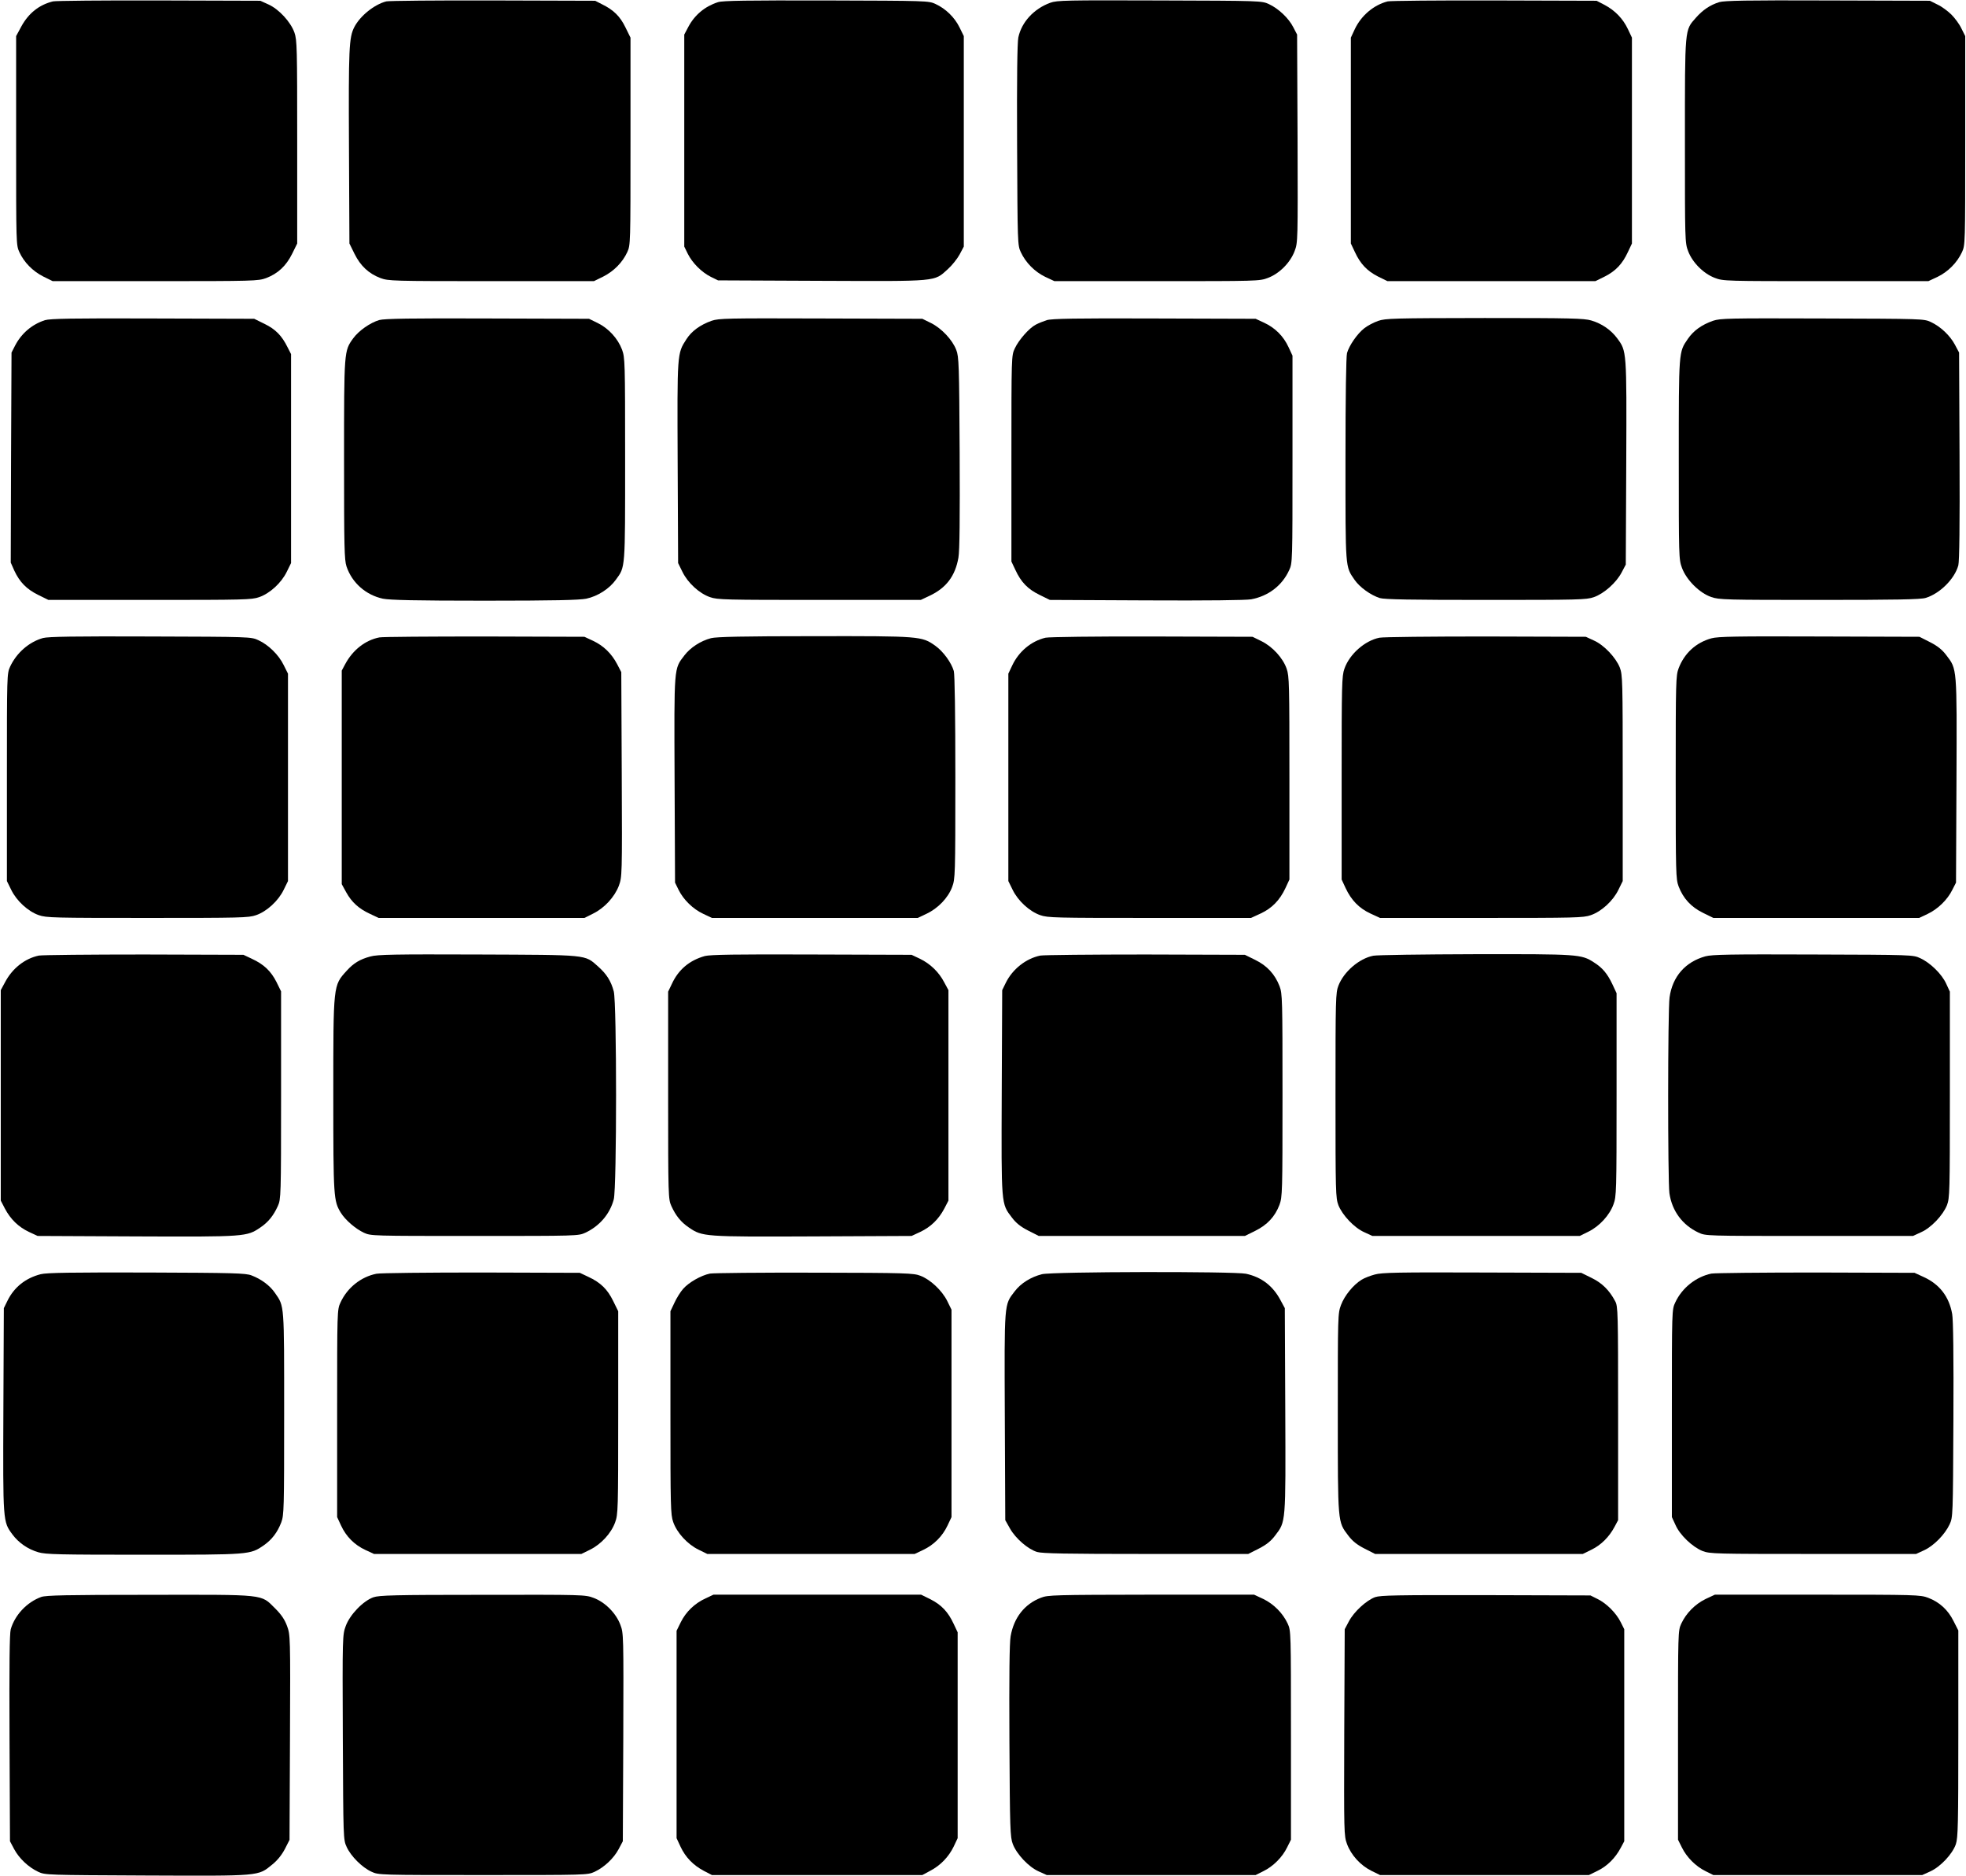 <?xml version="1.0" standalone="no"?>
<!DOCTYPE svg PUBLIC "-//W3C//DTD SVG 20010904//EN"
 "http://www.w3.org/TR/2001/REC-SVG-20010904/DTD/svg10.dtd">
<svg version="1.0" xmlns="http://www.w3.org/2000/svg"
 width="1280pt" height="1221pt" viewBox="0 0 1280 1221"
 preserveAspectRatio="xMidYMid meet">
<g transform="translate(0,1221) scale(0.1,-0.1)"
fill="#000000" stroke="none">
<path d="M345 12201 c-90 -22 -159 -77 -206 -163 l-34 -63 0 -680 c0 -673 0
-680 21 -726 31 -67 87 -124 156 -159 l61 -30 668 0 c645 0 670 1 722 20 76
29 130 79 169 158 l33 67 0 660 c0 614 -1 664 -18 713 -25 70 -101 152 -169
183 l-53 24 -660 2 c-363 1 -673 -2 -690 -6z"/>
<path d="M2515 12201 c-78 -20 -170 -94 -208 -167 -35 -68 -38 -137 -35 -779
l3 -630 33 -67 c39 -79 93 -129 169 -158 52 -19 77 -20 722 -20 l668 0 61 30
c69 35 125 92 156 159 21 46 21 53 21 721 l0 675 -33 67 c-35 72 -77 113 -152
150 l-45 23 -665 2 c-366 1 -678 -2 -695 -6z"/>
<path d="M4675 12196 c-85 -27 -152 -83 -193 -160 l-27 -51 0 -690 0 -690 23
-47 c30 -60 90 -120 150 -150 l47 -23 674 -3 c763 -3 731 -6 821 75 28 25 63
69 78 97 l27 51 0 685 0 685 -28 57 c-32 65 -89 121 -156 152 -45 21 -55 21
-711 23 -515 1 -674 -1 -705 -11z"/>
<path d="M6838 12192 c-107 -39 -187 -126 -208 -226 -7 -35 -10 -265 -8 -701
3 -640 3 -651 24 -696 32 -69 91 -128 159 -161 l60 -28 667 0 c652 0 669 0
723 21 75 28 146 100 174 175 21 55 21 66 19 732 l-3 677 -25 48 c-30 59 -96
121 -158 150 -47 22 -54 22 -712 24 -608 2 -669 1 -712 -15z"/>
<path d="M9035 12201 c-91 -23 -172 -92 -214 -180 l-26 -56 0 -670 0 -670 26
-55 c36 -78 80 -124 151 -160 l61 -30 677 0 677 0 61 30 c71 36 115 82 151
160 l26 55 0 670 0 670 -26 55 c-32 68 -84 122 -152 158 l-52 27 -665 2 c-366
1 -678 -2 -695 -6z"/>
<path d="M11193 12196 c-60 -19 -107 -51 -152 -102 -73 -83 -71 -59 -71 -800
0 -648 0 -665 21 -719 28 -74 100 -146 174 -174 54 -21 71 -21 723 -21 l667 0
60 28 c68 33 127 92 159 161 21 46 21 53 21 726 l0 680 -25 50 c-13 28 -43 68
-65 90 -22 22 -62 52 -90 65 l-50 25 -665 2 c-527 2 -674 -1 -707 -11z"/>
<path d="M293 10126 c-84 -27 -153 -85 -195 -166 l-23 -45 -3 -684 -2 -683 23
-52 c35 -75 80 -121 155 -158 l67 -33 660 0 c613 0 664 1 712 18 70 24 145 93
180 165 l28 57 0 680 0 680 -23 45 c-37 75 -78 117 -150 152 l-67 33 -660 2
c-523 2 -669 -1 -702 -11z"/>
<path d="M2470 10127 c-59 -17 -134 -69 -171 -120 -59 -82 -59 -79 -59 -788 0
-572 2 -654 16 -696 36 -107 126 -186 237 -210 47 -9 207 -13 662 -13 455 0
615 4 662 13 75 16 151 65 193 124 62 85 60 63 60 784 0 637 -1 660 -20 713
-27 72 -88 139 -158 173 l-57 28 -660 2 c-497 2 -671 -1 -705 -10z"/>
<path d="M4633 10122 c-75 -27 -130 -67 -164 -120 -61 -95 -60 -86 -57 -803
l3 -654 28 -57 c35 -72 110 -141 180 -165 48 -17 99 -18 712 -18 l660 0 55 26
c110 51 169 129 190 249 8 45 10 258 8 685 -3 571 -5 624 -22 667 -25 66 -96
141 -164 175 l-57 28 -660 2 c-614 2 -664 1 -712 -15z"/>
<path d="M6815 10126 c-22 -7 -54 -20 -71 -29 -43 -22 -111 -99 -137 -155 -22
-47 -22 -48 -22 -717 l0 -670 26 -55 c37 -80 81 -125 157 -162 l67 -33 627 -3
c404 -2 648 1 684 7 112 21 201 89 247 189 22 47 22 51 22 722 l0 675 -26 56
c-33 71 -87 125 -158 158 l-56 26 -660 2 c-513 2 -669 -1 -700 -11z"/>
<path d="M8972 10121 c-29 -10 -70 -32 -90 -48 -46 -36 -98 -112 -112 -161 -6
-24 -10 -277 -10 -693 0 -718 -2 -694 59 -783 34 -49 105 -100 165 -119 31 -9
203 -12 691 -12 603 0 654 1 702 18 66 23 146 94 181 161 l27 51 3 664 c3 732
3 725 -59 809 -40 54 -100 96 -169 116 -47 14 -135 16 -694 16 -595 -1 -645
-2 -694 -19z"/>
<path d="M11153 10122 c-74 -26 -127 -64 -164 -118 -60 -87 -59 -76 -59 -785
0 -636 0 -649 21 -706 29 -78 114 -163 190 -189 51 -18 92 -19 704 -19 496 0
660 3 692 13 93 28 189 124 213 212 7 26 10 268 8 712 l-3 673 -27 51 c-32 60
-93 118 -157 148 -45 21 -55 21 -706 23 -614 2 -664 1 -712 -15z"/>
<path d="M280 8057 c-90 -25 -172 -96 -214 -186 -21 -46 -21 -53 -21 -721 l0
-675 28 -57 c35 -72 110 -141 180 -165 48 -17 99 -18 707 -18 608 0 659 1 707
18 70 24 145 93 180 165 l28 57 0 675 0 675 -28 56 c-32 66 -99 132 -165 162
-47 22 -54 22 -702 24 -497 2 -666 -1 -700 -10z"/>
<path d="M2470 8061 c-92 -18 -173 -82 -222 -173 l-23 -43 0 -695 0 -695 29
-53 c36 -65 82 -107 156 -141 l55 -26 670 0 670 0 56 28 c74 36 140 108 168
181 21 58 22 62 19 725 l-3 666 -27 52 c-37 70 -89 120 -157 152 l-56 26 -650
2 c-357 0 -666 -2 -685 -6z"/>
<path d="M4629 8056 c-68 -18 -134 -61 -173 -112 -69 -90 -67 -66 -64 -810 l3
-669 23 -47 c32 -65 94 -125 160 -156 l57 -27 670 0 670 0 57 27 c75 35 141
104 167 174 20 53 21 73 21 712 0 416 -4 670 -10 694 -16 55 -69 128 -121 165
-88 62 -96 63 -789 62 -462 0 -637 -4 -671 -13z"/>
<path d="M6807 8059 c-93 -22 -173 -89 -216 -179 l-26 -55 0 -675 0 -675 28
-57 c35 -72 110 -141 180 -165 48 -17 99 -18 712 -18 l660 0 63 29 c73 34 124
86 161 165 l26 56 0 660 c0 613 -1 664 -18 712 -24 70 -93 145 -165 180 l-57
28 -655 2 c-365 1 -672 -3 -693 -8z"/>
<path d="M8981 8059 c-95 -19 -195 -107 -228 -202 -17 -48 -18 -102 -18 -712
l0 -660 26 -56 c37 -79 88 -131 161 -165 l63 -29 660 0 c613 0 664 1 712 18
70 24 145 93 180 165 l28 57 0 670 c0 638 -1 672 -19 720 -26 65 -103 147
-169 176 l-52 24 -650 2 c-357 0 -670 -3 -694 -8z"/>
<path d="M11142 8055 c-100 -28 -175 -96 -213 -195 -18 -48 -19 -83 -19 -710
0 -627 1 -662 19 -710 30 -78 81 -134 159 -172 l67 -33 670 0 670 0 55 26 c66
31 130 93 161 157 l24 47 3 664 c3 742 4 724 -66 816 -27 36 -57 60 -106 85
l-69 35 -651 2 c-542 2 -660 0 -704 -12z"/>
<path d="M253 5990 c-91 -19 -173 -83 -221 -175 l-27 -50 0 -685 0 -685 27
-52 c37 -70 89 -120 157 -152 l56 -26 643 -3 c710 -3 719 -2 807 58 52 35 86
78 114 140 20 44 21 63 21 721 l0 676 -30 61 c-36 71 -82 115 -160 151 l-55
26 -645 2 c-355 0 -664 -3 -687 -7z"/>
<path d="M2411 5984 c-67 -18 -109 -43 -154 -93 -88 -97 -87 -86 -87 -811 0
-665 2 -687 49 -764 30 -48 95 -104 150 -130 46 -21 53 -21 721 -21 668 0 675
0 721 21 92 43 160 122 185 217 20 76 20 1278 0 1354 -18 68 -47 113 -102 162
-89 79 -59 75 -784 78 -542 2 -654 0 -699 -13z"/>
<path d="M4589 5987 c-100 -28 -172 -88 -215 -182 l-24 -50 0 -675 c0 -657 1
-676 21 -720 28 -62 62 -105 114 -140 88 -60 97 -61 807 -58 l643 3 56 26 c68
32 120 82 157 152 l27 52 0 685 0 685 -27 50 c-35 68 -92 122 -158 154 l-55
26 -650 2 c-495 2 -661 -1 -696 -10z"/>
<path d="M6773 5990 c-93 -19 -181 -88 -225 -178 l-23 -47 -3 -664 c-3 -742
-4 -724 66 -816 27 -36 57 -60 106 -85 l69 -35 671 0 671 0 67 33 c79 39 129
93 158 169 19 52 20 77 20 713 0 627 -1 662 -19 710 -30 78 -81 134 -159 172
l-67 33 -645 2 c-355 0 -664 -3 -687 -7z"/>
<path d="M8941 5989 c-92 -18 -192 -104 -227 -195 -18 -46 -19 -84 -19 -714 0
-633 1 -667 19 -715 26 -65 103 -147 169 -176 l52 -24 675 0 675 0 57 28 c71
35 137 106 163 178 19 52 20 79 20 714 l0 660 -28 60 c-32 67 -64 106 -120
141 -82 53 -101 54 -772 53 -341 -1 -640 -5 -664 -10z"/>
<path d="M11103 5985 c-130 -36 -214 -131 -233 -267 -12 -82 -12 -1194 -1
-1275 17 -116 85 -207 189 -256 47 -22 47 -22 722 -22 l675 0 52 24 c66 29
143 111 169 176 18 48 19 82 19 720 l0 670 -24 52 c-28 62 -103 136 -169 166
-47 22 -52 22 -697 24 -537 2 -659 0 -702 -12z"/>
<path d="M265 3916 c-98 -25 -173 -84 -217 -174 l-23 -47 -3 -664 c-3 -732 -3
-725 59 -809 40 -54 100 -96 169 -116 47 -14 135 -16 685 -16 694 0 693 0 782
61 53 37 89 84 114 149 18 48 19 83 19 709 0 719 2 696 -59 784 -33 49 -90 91
-153 115 -38 15 -115 17 -683 19 -485 1 -652 -1 -690 -11z"/>
<path d="M2451 3919 c-101 -20 -190 -91 -234 -187 -22 -47 -22 -51 -22 -722
l0 -675 26 -56 c33 -71 87 -125 158 -158 l56 -26 675 0 675 0 57 28 c71 35
137 106 163 178 19 52 20 79 20 714 l0 660 -33 67 c-37 76 -82 120 -162 157
l-55 26 -640 2 c-352 0 -660 -3 -684 -8z"/>
<path d="M4622 3920 c-58 -12 -137 -57 -174 -99 -17 -19 -43 -60 -57 -91 l-26
-55 0 -660 c0 -613 1 -664 18 -712 24 -70 93 -145 165 -180 l57 -28 675 0 675
0 55 26 c70 33 126 89 159 159 l26 55 0 675 0 675 -28 57 c-34 68 -109 139
-175 164 -43 17 -94 19 -687 20 -352 1 -659 -2 -683 -6z"/>
<path d="M6784 3916 c-72 -18 -138 -59 -178 -112 -69 -90 -67 -66 -64 -815 l3
-674 31 -55 c37 -65 117 -134 176 -152 33 -10 193 -13 709 -13 l666 0 69 35
c49 25 79 49 106 85 70 92 69 74 66 816 l-3 664 -27 50 c-50 95 -124 152 -226
174 -78 16 -1259 14 -1328 -3z"/>
<path d="M8951 3914 c-30 -8 -69 -23 -86 -34 -54 -33 -111 -103 -134 -164 -21
-56 -21 -68 -21 -705 0 -721 -1 -705 68 -796 27 -36 57 -60 106 -85 l69 -35
676 0 676 0 57 28 c62 30 115 83 150 149 l23 43 0 695 c0 660 -1 697 -19 730
-38 72 -86 119 -154 152 l-67 33 -645 2 c-543 2 -654 0 -699 -13z"/>
<path d="M11142 3920 c-100 -21 -191 -93 -235 -188 -22 -47 -22 -47 -22 -722
l0 -675 24 -52 c29 -66 111 -143 176 -169 48 -18 82 -19 720 -19 l670 0 52 24
c62 28 135 102 166 168 22 48 22 51 25 681 2 410 -1 653 -8 689 -20 113 -82
193 -184 240 l-61 28 -640 2 c-352 0 -659 -3 -683 -7z"/>
<path d="M268 1815 c-93 -34 -171 -117 -198 -210 -8 -29 -10 -229 -8 -710 l3
-670 27 -51 c32 -60 93 -118 157 -148 45 -21 56 -21 705 -24 745 -3 725 -5
818 71 35 28 63 64 83 102 l30 59 3 667 c3 661 2 667 -19 725 -16 43 -37 74
-78 115 -95 94 -54 89 -820 88 -538 0 -673 -3 -703 -14z"/>
<path d="M2431 1813 c-67 -24 -153 -113 -180 -187 -21 -58 -22 -64 -19 -725 3
-659 3 -666 25 -713 27 -60 101 -134 161 -161 47 -22 50 -22 727 -22 673 0
680 0 726 21 64 30 125 88 157 148 l27 51 3 676 c2 668 2 678 -19 733 -28 75
-99 147 -174 175 -55 21 -70 21 -723 20 -579 0 -673 -3 -711 -16z"/>
<path d="M4594 1806 c-72 -33 -128 -88 -161 -154 l-28 -57 0 -675 0 -675 26
-56 c32 -68 82 -120 152 -157 l52 -27 685 0 685 0 50 27 c68 35 122 92 154
158 l26 55 0 670 0 670 -26 55 c-36 78 -80 124 -151 160 l-61 30 -676 0 -676
0 -51 -24z"/>
<path d="M6777 1810 c-107 -41 -176 -130 -197 -250 -8 -45 -10 -256 -8 -685 3
-571 5 -624 22 -668 25 -66 103 -149 168 -178 l53 -24 680 0 680 0 50 25 c64
31 124 91 155 155 l25 50 0 680 c0 673 0 680 -21 726 -32 69 -91 128 -159 161
l-60 28 -670 0 c-631 -1 -673 -2 -718 -20z"/>
<path d="M8953 1814 c-57 -21 -138 -95 -171 -158 l-27 -51 -3 -671 c-2 -657
-2 -673 18 -727 27 -73 88 -139 158 -174 l57 -28 680 0 680 0 57 28 c62 30
115 83 150 149 l23 43 0 690 0 690 -23 46 c-29 59 -93 123 -151 151 l-46 23
-680 2 c-584 1 -686 -1 -722 -13z"/>
<path d="M11105 1802 c-68 -33 -127 -92 -159 -161 -21 -46 -21 -53 -21 -726
l0 -680 25 -50 c31 -64 91 -124 155 -155 l50 -25 680 0 680 0 53 24 c66 30
144 113 166 177 14 42 16 129 16 719 l0 672 -31 61 c-36 73 -92 124 -166 152
-52 19 -77 20 -721 20 l-667 0 -60 -28z"/>
</g>
</svg>